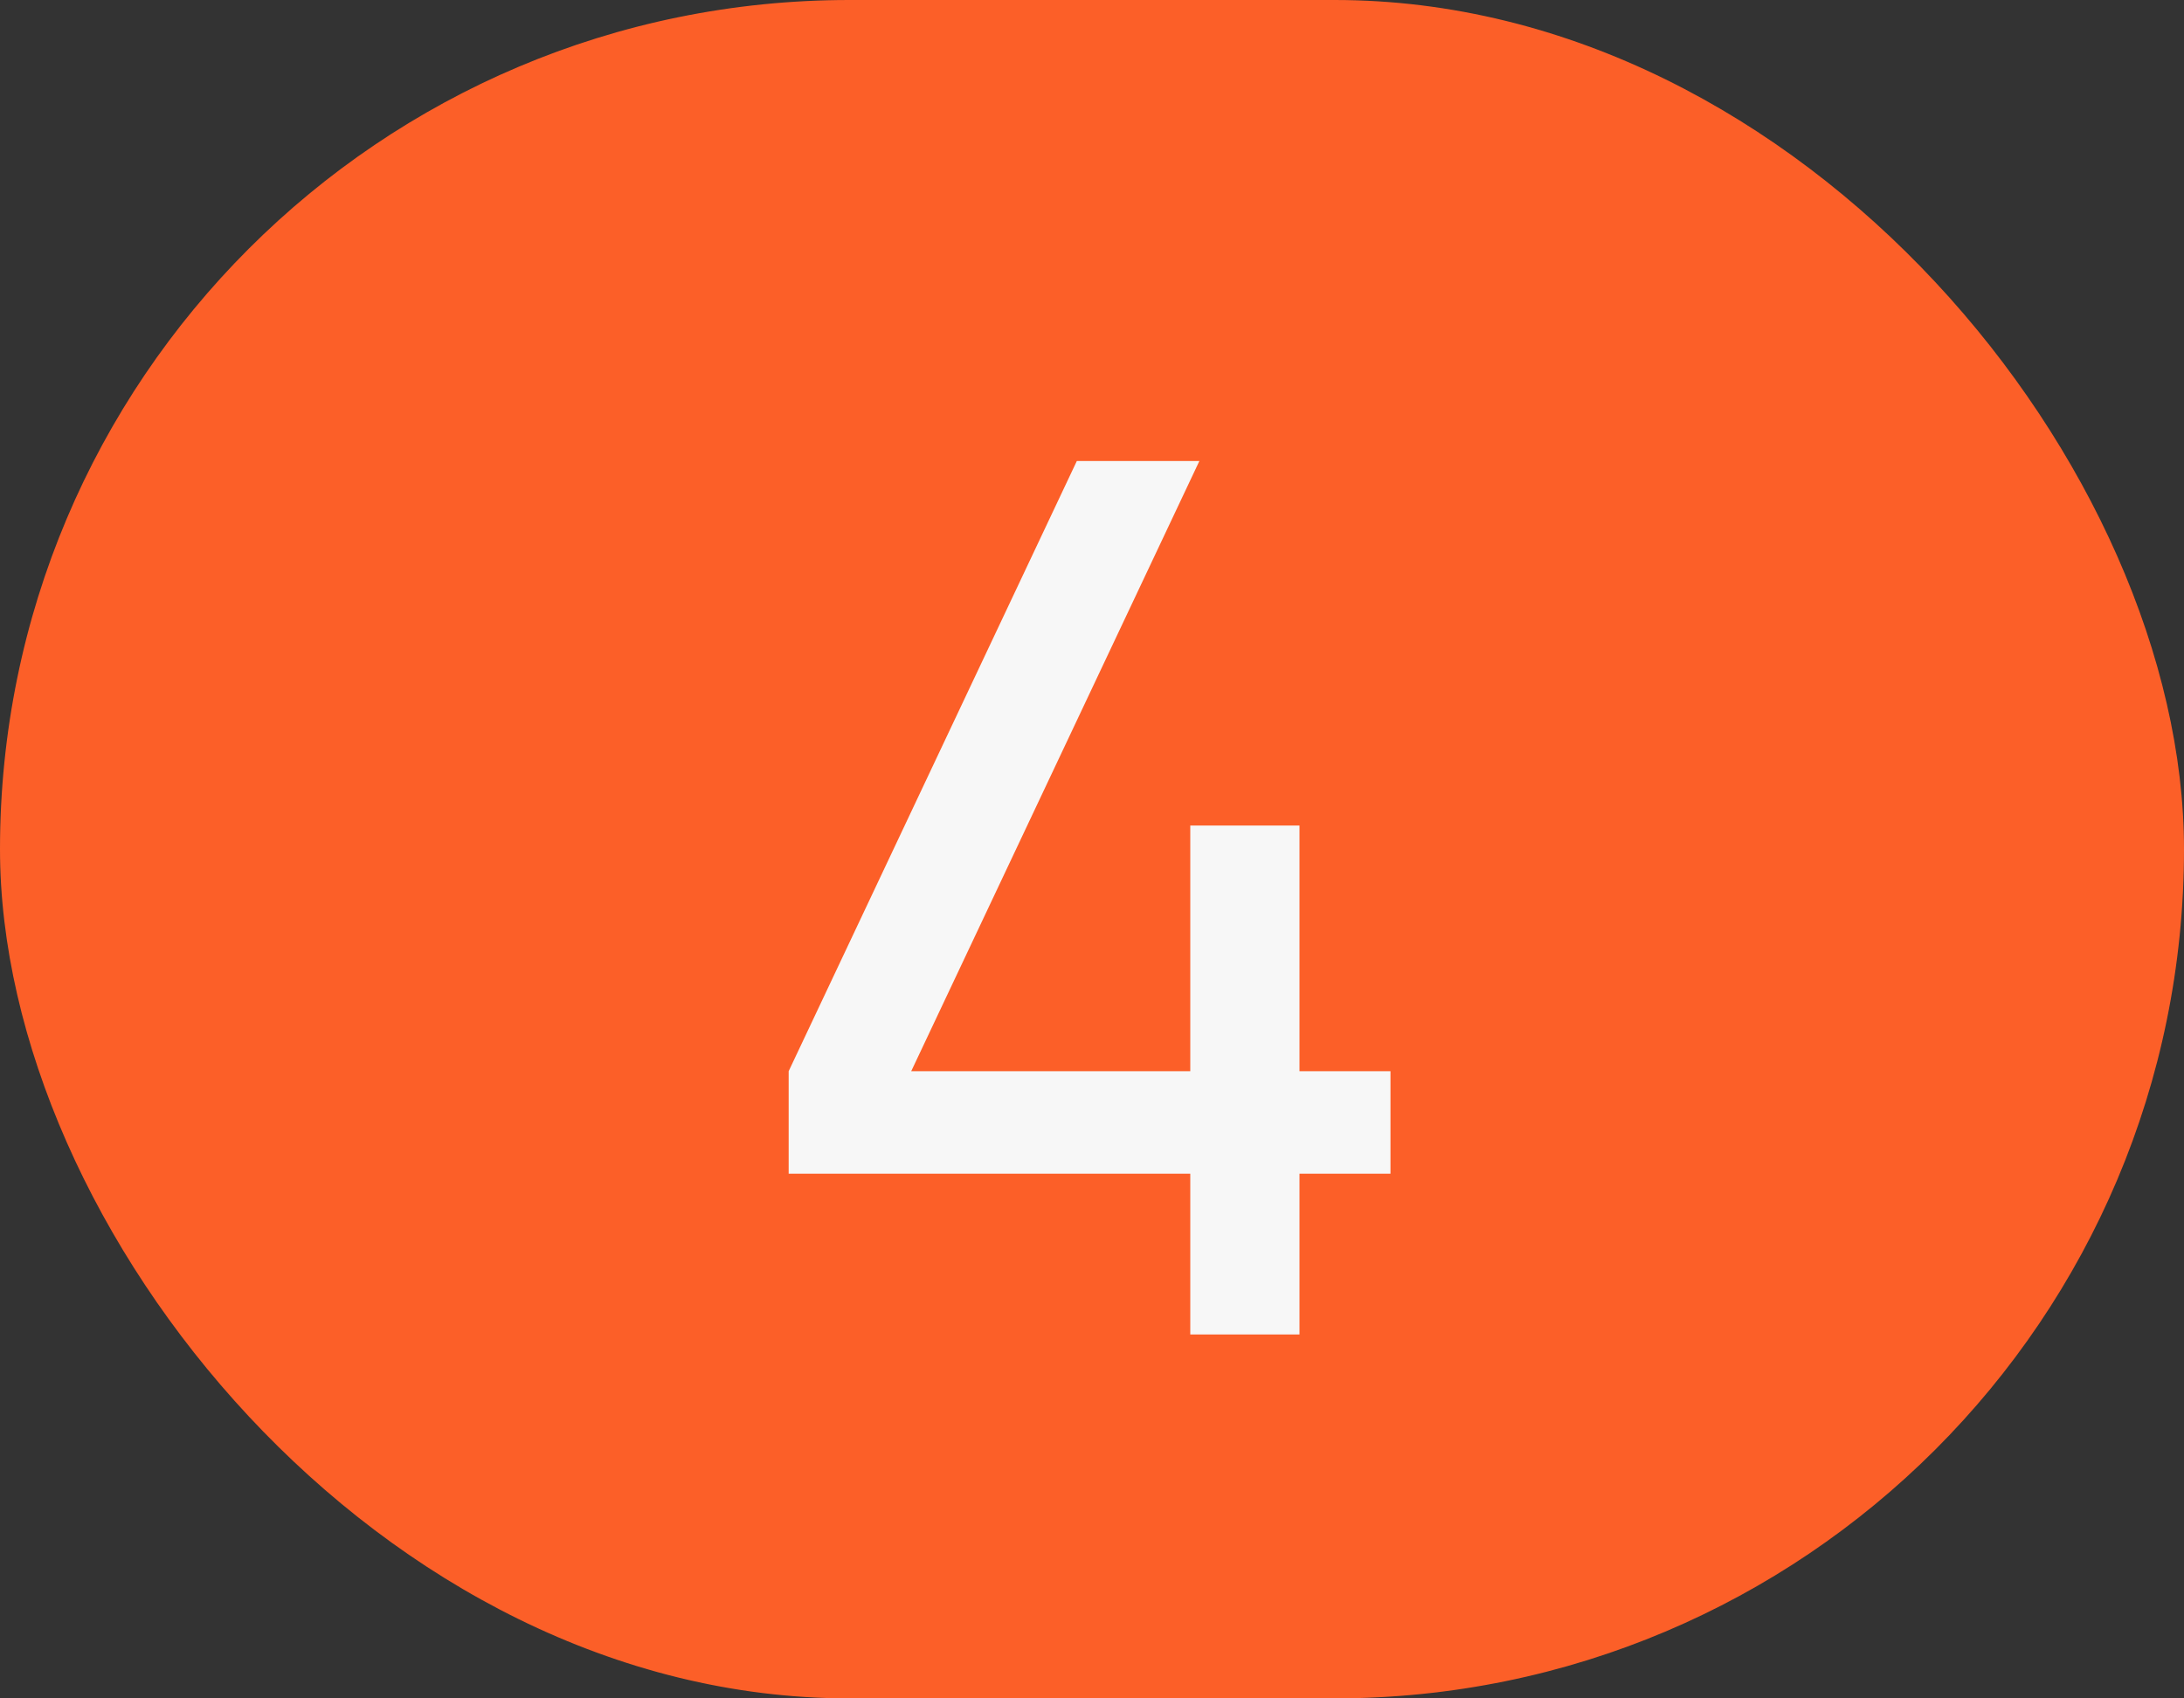 <?xml version="1.0" encoding="UTF-8"?> <svg xmlns="http://www.w3.org/2000/svg" width="36" height="28" viewBox="0 0 36 28" fill="none"><rect x="0" y="0" width="36" height="28" fill="#333333" stroke="none"/><rect width="36" height="28" rx="14" fill="#FC5F28"></rect><path d="M19.62 22V19.35H13V17.66L17.75 7.6H19.77L15.02 17.66H19.62V13.61H21.42V17.66H22.92V19.35H21.42V22H19.62Z" fill="#F7F7F7"></path></svg> 